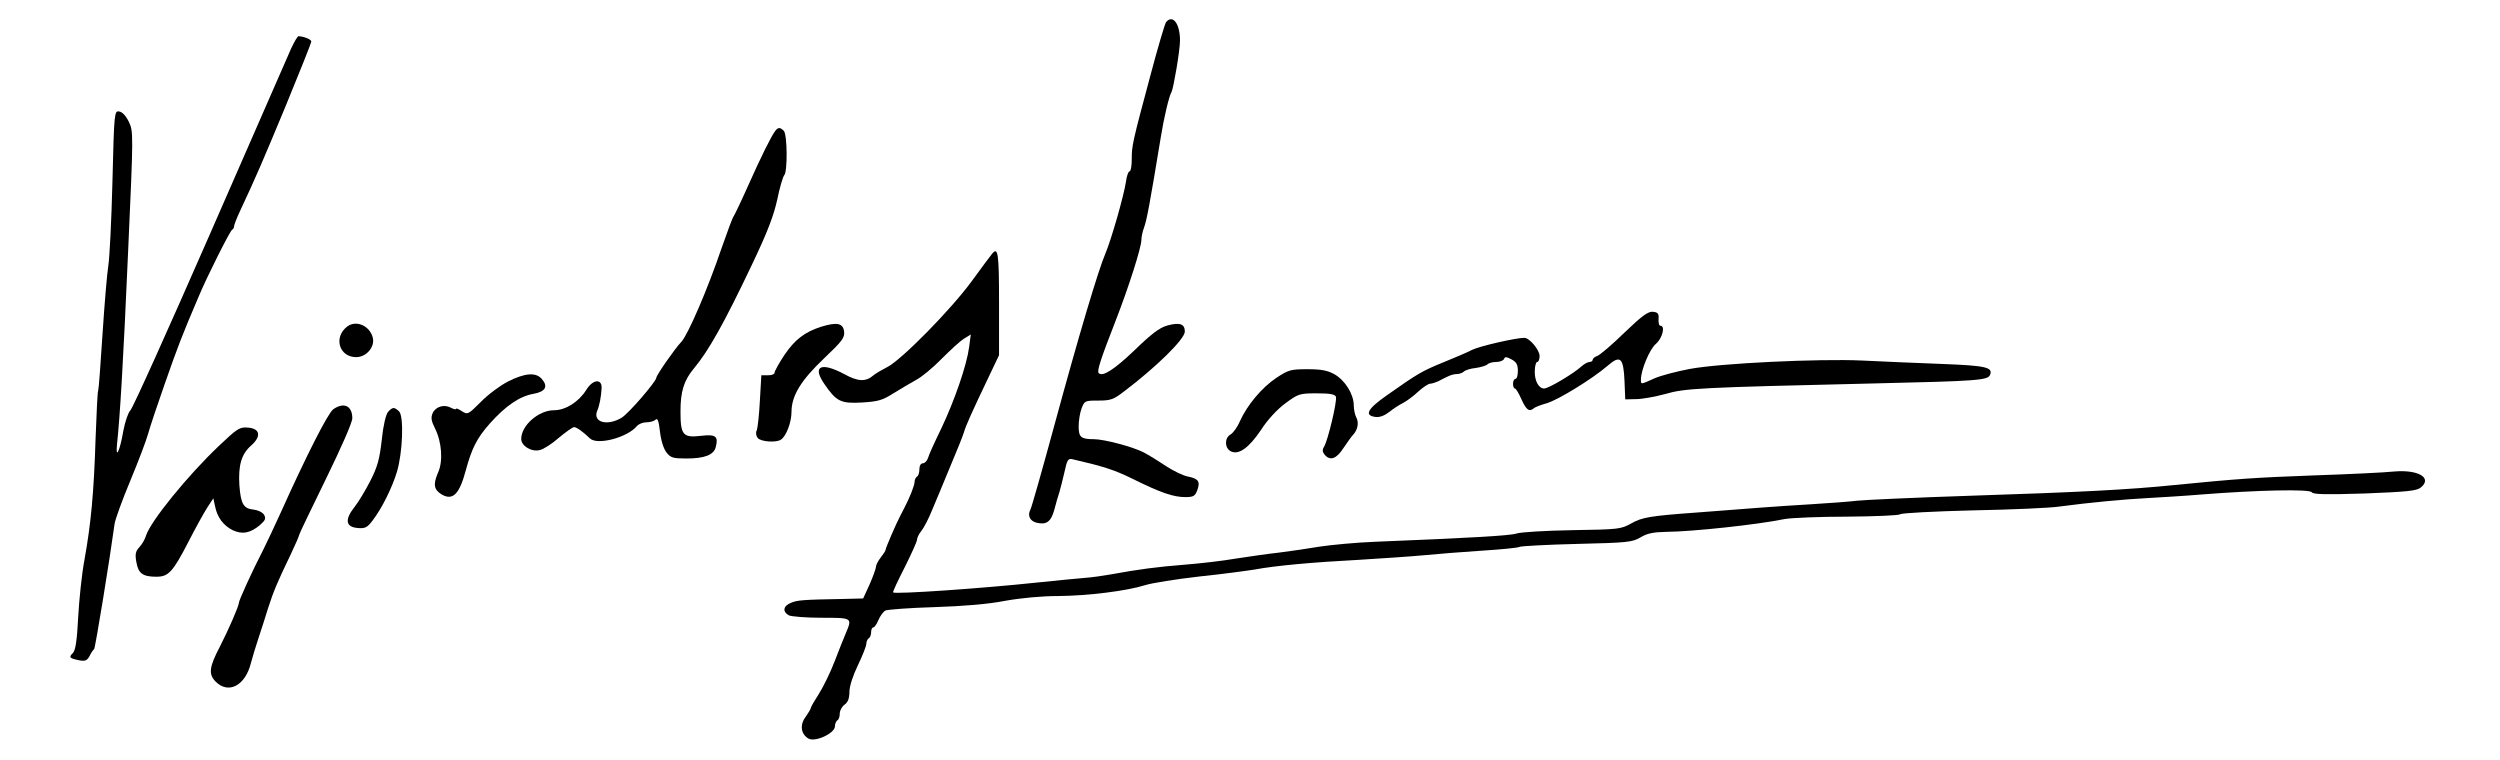 <?xml version="1.0" standalone="no"?>
<!DOCTYPE svg PUBLIC "-//W3C//DTD SVG 20010904//EN"
 "http://www.w3.org/TR/2001/REC-SVG-20010904/DTD/svg10.dtd">
<svg version="1.0" xmlns="http://www.w3.org/2000/svg"
 width="1036pt" height="315pt" viewBox="0 0 1036 315"
 preserveAspectRatio="xMidYMid meet">
<g transform="translate(0,315) scale(0.1,-0.1)"
fill="#000000" stroke="none">
<path d="M4832 3058 c-5 -7 -34 -105 -64 -218 -76 -283 -78 -294 -78 -350 0
-28 -4 -50 -9 -50 -5 0 -12 -19 -15 -43 -9 -59 -61 -241 -85 -297 -30 -70
-111 -342 -211 -710 -50 -184 -95 -343 -100 -352 -13 -24 -2 -47 25 -54 41
-10 60 3 74 53 7 27 16 59 21 73 4 14 14 51 21 83 11 51 15 58 33 54 130 -30
174 -44 251 -82 115 -57 168 -75 217 -75 33 0 40 4 49 27 14 37 6 49 -37 58
-20 3 -62 24 -93 44 -31 21 -72 46 -91 56 -44 23 -164 55 -207 55 -53 0 -63 8
-63 53 0 22 5 56 12 74 12 32 14 33 69 33 51 0 63 4 106 37 136 103 253 218
253 249 0 32 -21 39 -73 25 -32 -9 -66 -35 -135 -102 -85 -81 -133 -112 -149
-95 -8 8 9 60 68 211 57 146 109 310 109 341 0 12 5 35 11 51 11 30 23 92 70
378 12 75 34 169 44 184 8 15 35 172 35 213 0 70 -30 110 -58 76z"/>
<path d="M1206 2948 c-13 -29 -164 -375 -336 -768 -172 -393 -320 -722 -330
-731 -9 -9 -22 -47 -29 -85 -14 -83 -33 -122 -26 -54 12 110 26 340 46 800 22
489 22 495 3 535 -12 25 -27 41 -40 43 -20 3 -21 -1 -28 -290 -4 -161 -12
-318 -17 -348 -5 -30 -16 -158 -24 -283 -8 -125 -16 -231 -18 -235 -3 -4 -7
-95 -11 -202 -7 -223 -19 -350 -46 -500 -11 -58 -22 -165 -26 -238 -5 -97 -11
-137 -22 -148 -18 -18 -14 -22 25 -30 26 -5 33 -2 44 17 6 13 15 26 19 29 5 4
65 373 85 520 3 19 32 99 65 178 33 79 66 166 74 195 8 29 39 122 69 207 55
157 69 194 142 365 33 79 129 270 137 273 4 2 8 8 8 14 0 6 11 34 24 62 67
143 92 201 190 437 58 141 106 261 106 267 0 9 -31 21 -53 22 -4 0 -18 -24
-31 -52z"/>
<path d="M3213 2608 c-17 -22 -60 -109 -113 -228 -28 -63 -55 -119 -59 -125
-5 -5 -27 -66 -51 -134 -57 -168 -138 -356 -166 -387 -27 -28 -104 -139 -104
-149 0 -15 -115 -149 -144 -166 -59 -36 -121 -19 -101 29 9 20 16 57 18 92 3
42 -36 39 -63 -5 -31 -50 -86 -85 -134 -85 -64 0 -136 -63 -136 -119 0 -29 43
-55 77 -46 15 3 51 26 79 51 29 24 57 44 63 44 10 0 36 -18 66 -47 31 -29 155
4 194 51 8 9 25 16 40 16 15 0 32 5 38 11 8 8 13 -6 18 -50 4 -36 15 -71 27
-86 17 -22 27 -25 83 -25 75 0 113 15 121 47 12 45 0 54 -60 47 -76 -9 -86 3
-86 101 0 83 14 129 57 180 60 72 125 188 239 428 64 134 90 202 105 270 10
50 24 96 29 101 14 14 13 169 -2 184 -15 15 -23 15 -35 0z"/>
<path d="M4111 2098 c-6 -7 -44 -58 -84 -113 -87 -119 -292 -327 -350 -356
-23 -12 -49 -27 -57 -34 -32 -28 -64 -27 -122 5 -96 51 -133 33 -82 -41 50
-73 68 -82 156 -77 66 4 85 9 130 38 29 18 72 43 95 56 23 12 70 51 105 87 35
35 76 73 92 83 l29 18 -7 -53 c-10 -75 -60 -220 -115 -336 -27 -55 -52 -110
-55 -122 -4 -13 -14 -23 -22 -23 -8 0 -14 -10 -14 -24 0 -14 -4 -28 -10 -31
-5 -3 -10 -13 -10 -22 0 -14 -20 -65 -41 -105 -5 -10 -13 -26 -18 -35 -18 -34
-61 -134 -61 -141 0 -4 -9 -18 -20 -32 -11 -14 -20 -31 -20 -39 0 -7 -12 -40
-26 -72 l-27 -59 -81 -2 c-170 -3 -192 -5 -218 -16 -33 -13 -36 -37 -9 -52 11
-5 72 -10 135 -10 128 0 128 0 102 -62 -8 -18 -29 -71 -47 -118 -18 -47 -48
-108 -66 -136 -18 -28 -33 -54 -33 -58 0 -4 -10 -20 -21 -36 -26 -34 -20 -73
12 -91 29 -15 109 23 109 51 0 10 5 22 10 25 6 3 10 16 10 28 0 13 9 29 20 37
14 10 20 26 20 53 0 23 14 66 35 110 19 39 35 80 35 89 0 9 5 20 10 23 6 3 10
15 10 26 0 10 4 19 9 19 5 0 14 14 21 30 7 17 20 35 29 40 9 4 100 11 201 14
121 4 223 12 294 26 67 12 153 20 220 20 124 1 285 21 361 45 28 9 129 25 225
36 96 10 200 24 230 29 86 16 239 30 430 40 96 6 218 14 270 19 52 5 161 14
241 19 80 5 151 12 157 16 6 3 113 9 237 12 209 5 229 7 263 27 28 17 54 22
107 23 110 1 379 30 490 53 28 5 145 10 260 10 116 1 215 5 220 10 6 5 141 12
300 16 160 3 322 10 360 16 120 16 266 30 365 35 52 3 154 9 225 15 228 18
447 23 455 9 6 -9 58 -10 219 -5 178 7 216 11 233 25 49 40 -11 75 -112 66
-36 -4 -184 -11 -330 -16 -245 -9 -316 -14 -580 -40 -184 -19 -399 -30 -835
-44 -242 -8 -458 -18 -480 -21 -22 -3 -110 -10 -195 -15 -135 -8 -226 -15
-470 -34 -194 -14 -226 -20 -270 -45 -43 -24 -52 -25 -245 -28 -110 -2 -214
-8 -231 -14 -28 -9 -190 -18 -584 -34 -80 -3 -183 -13 -230 -20 -47 -8 -123
-19 -170 -25 -47 -5 -128 -17 -180 -25 -52 -9 -147 -20 -210 -25 -116 -9 -196
-20 -305 -40 -33 -6 -83 -13 -112 -15 -28 -2 -116 -11 -195 -19 -235 -25 -588
-49 -597 -41 -2 3 20 49 48 104 28 56 51 107 51 114 0 8 8 25 19 38 10 13 30
51 43 84 14 33 48 114 75 180 28 66 54 131 58 145 7 25 30 77 104 232 l41 86
0 216 c0 208 -4 235 -29 204z"/>
<path d="M6731 1771 c-51 -50 -102 -93 -112 -96 -11 -4 -19 -11 -19 -16 0 -5
-6 -9 -13 -9 -7 0 -22 -8 -33 -18 -34 -31 -137 -92 -155 -92 -22 0 -39 30 -39
69 0 23 5 41 10 41 6 0 10 11 10 25 0 25 -42 75 -63 75 -36 0 -188 -35 -217
-50 -19 -10 -73 -33 -120 -52 -88 -36 -105 -46 -234 -137 -80 -56 -94 -83 -45
-89 16 -2 37 6 55 20 16 13 42 30 58 38 16 8 45 30 64 48 19 17 41 32 49 32 7
0 22 5 33 10 11 6 29 15 40 20 11 6 28 10 38 10 10 0 23 5 28 10 6 6 28 13 49
15 22 3 44 10 49 15 6 6 22 10 37 10 15 0 29 6 32 13 3 9 10 9 30 -2 21 -11
27 -22 27 -48 0 -18 -4 -33 -10 -33 -5 0 -10 -9 -10 -20 0 -11 3 -20 8 -20 4
0 16 -20 27 -45 20 -44 32 -53 51 -37 5 5 29 14 54 21 47 14 188 100 254 157
51 44 64 31 68 -67 l3 -74 45 1 c25 0 79 10 120 21 83 24 135 27 865 44 435
10 473 13 482 36 12 31 -17 38 -205 45 -103 4 -250 10 -327 14 -178 8 -586
-11 -713 -35 -53 -10 -119 -27 -146 -39 -58 -26 -56 -26 -56 -5 0 40 36 126
62 148 27 23 40 75 19 75 -6 0 -9 12 -8 28 2 22 -3 28 -23 30 -20 2 -45 -16
-119 -87z"/>
<path d="M1439 1797 c-58 -44 -34 -127 37 -127 42 0 78 42 69 80 -12 50 -69
75 -106 47z"/>
<path d="M3403 1796 c-69 -22 -110 -54 -153 -118 -22 -33 -40 -66 -40 -72 0
-6 -12 -12 -27 -11 l-28 0 -6 -105 c-3 -58 -9 -113 -13 -123 -5 -10 -3 -23 4
-32 13 -16 77 -20 96 -7 22 14 44 72 44 115 0 67 39 131 136 223 74 70 85 85
82 110 -4 35 -30 40 -95 20z"/>
<path d="M5289 1584 c-60 -40 -121 -113 -151 -180 -10 -24 -28 -48 -38 -54
-26 -14 -26 -56 0 -70 32 -17 75 13 126 89 27 42 67 85 101 110 53 39 58 41
130 41 55 0 75 -4 79 -14 6 -17 -33 -181 -49 -207 -8 -13 -7 -22 2 -33 23 -27
49 -18 78 27 16 23 33 48 40 55 19 20 25 50 14 71 -6 11 -11 34 -11 51 0 46
-36 104 -80 129 -29 16 -55 21 -112 21 -70 0 -79 -3 -129 -36z"/>
<path d="M2105 1569 c-33 -17 -84 -55 -113 -85 -52 -52 -54 -53 -78 -38 -13 9
-24 13 -24 10 0 -4 -9 -2 -21 4 -28 16 -64 5 -76 -22 -8 -18 -6 -32 9 -62 29
-57 35 -138 13 -185 -21 -49 -17 -71 17 -91 45 -25 72 3 98 100 25 92 46 134
99 194 66 74 124 114 182 124 50 9 62 31 33 63 -25 27 -69 23 -139 -12z"/>
<path d="M1381 1454 c-22 -16 -112 -193 -218 -429 -25 -55 -58 -125 -73 -155
-46 -89 -100 -208 -100 -218 0 -13 -44 -114 -79 -182 -44 -84 -48 -114 -17
-145 53 -53 123 -16 146 78 6 23 20 69 31 102 11 33 29 89 40 125 23 71 38
107 93 221 20 42 36 79 36 83 0 4 50 107 110 230 64 131 110 235 110 253 0 51
-35 68 -79 37z"/>
<path d="M1608 1443 c-9 -11 -20 -56 -26 -116 -9 -80 -18 -112 -47 -169 -20
-39 -49 -88 -66 -109 -41 -52 -37 -83 13 -87 31 -3 40 2 62 31 39 51 81 136
101 202 24 81 29 229 9 250 -20 19 -27 19 -46 -2z"/>
<path d="M908 1303 c-130 -123 -285 -314 -303 -373 -4 -14 -16 -35 -27 -47
-16 -17 -19 -29 -13 -62 8 -47 26 -61 83 -61 50 0 68 19 133 145 28 55 63 118
77 140 l26 40 7 -32 c9 -47 35 -81 73 -100 40 -19 74 -12 113 21 23 20 26 28
17 43 -6 10 -25 19 -42 21 -43 4 -54 23 -60 101 -5 82 8 129 49 165 43 38 37
70 -13 74 -35 3 -44 -3 -120 -75z"/>
</g>
</svg>
